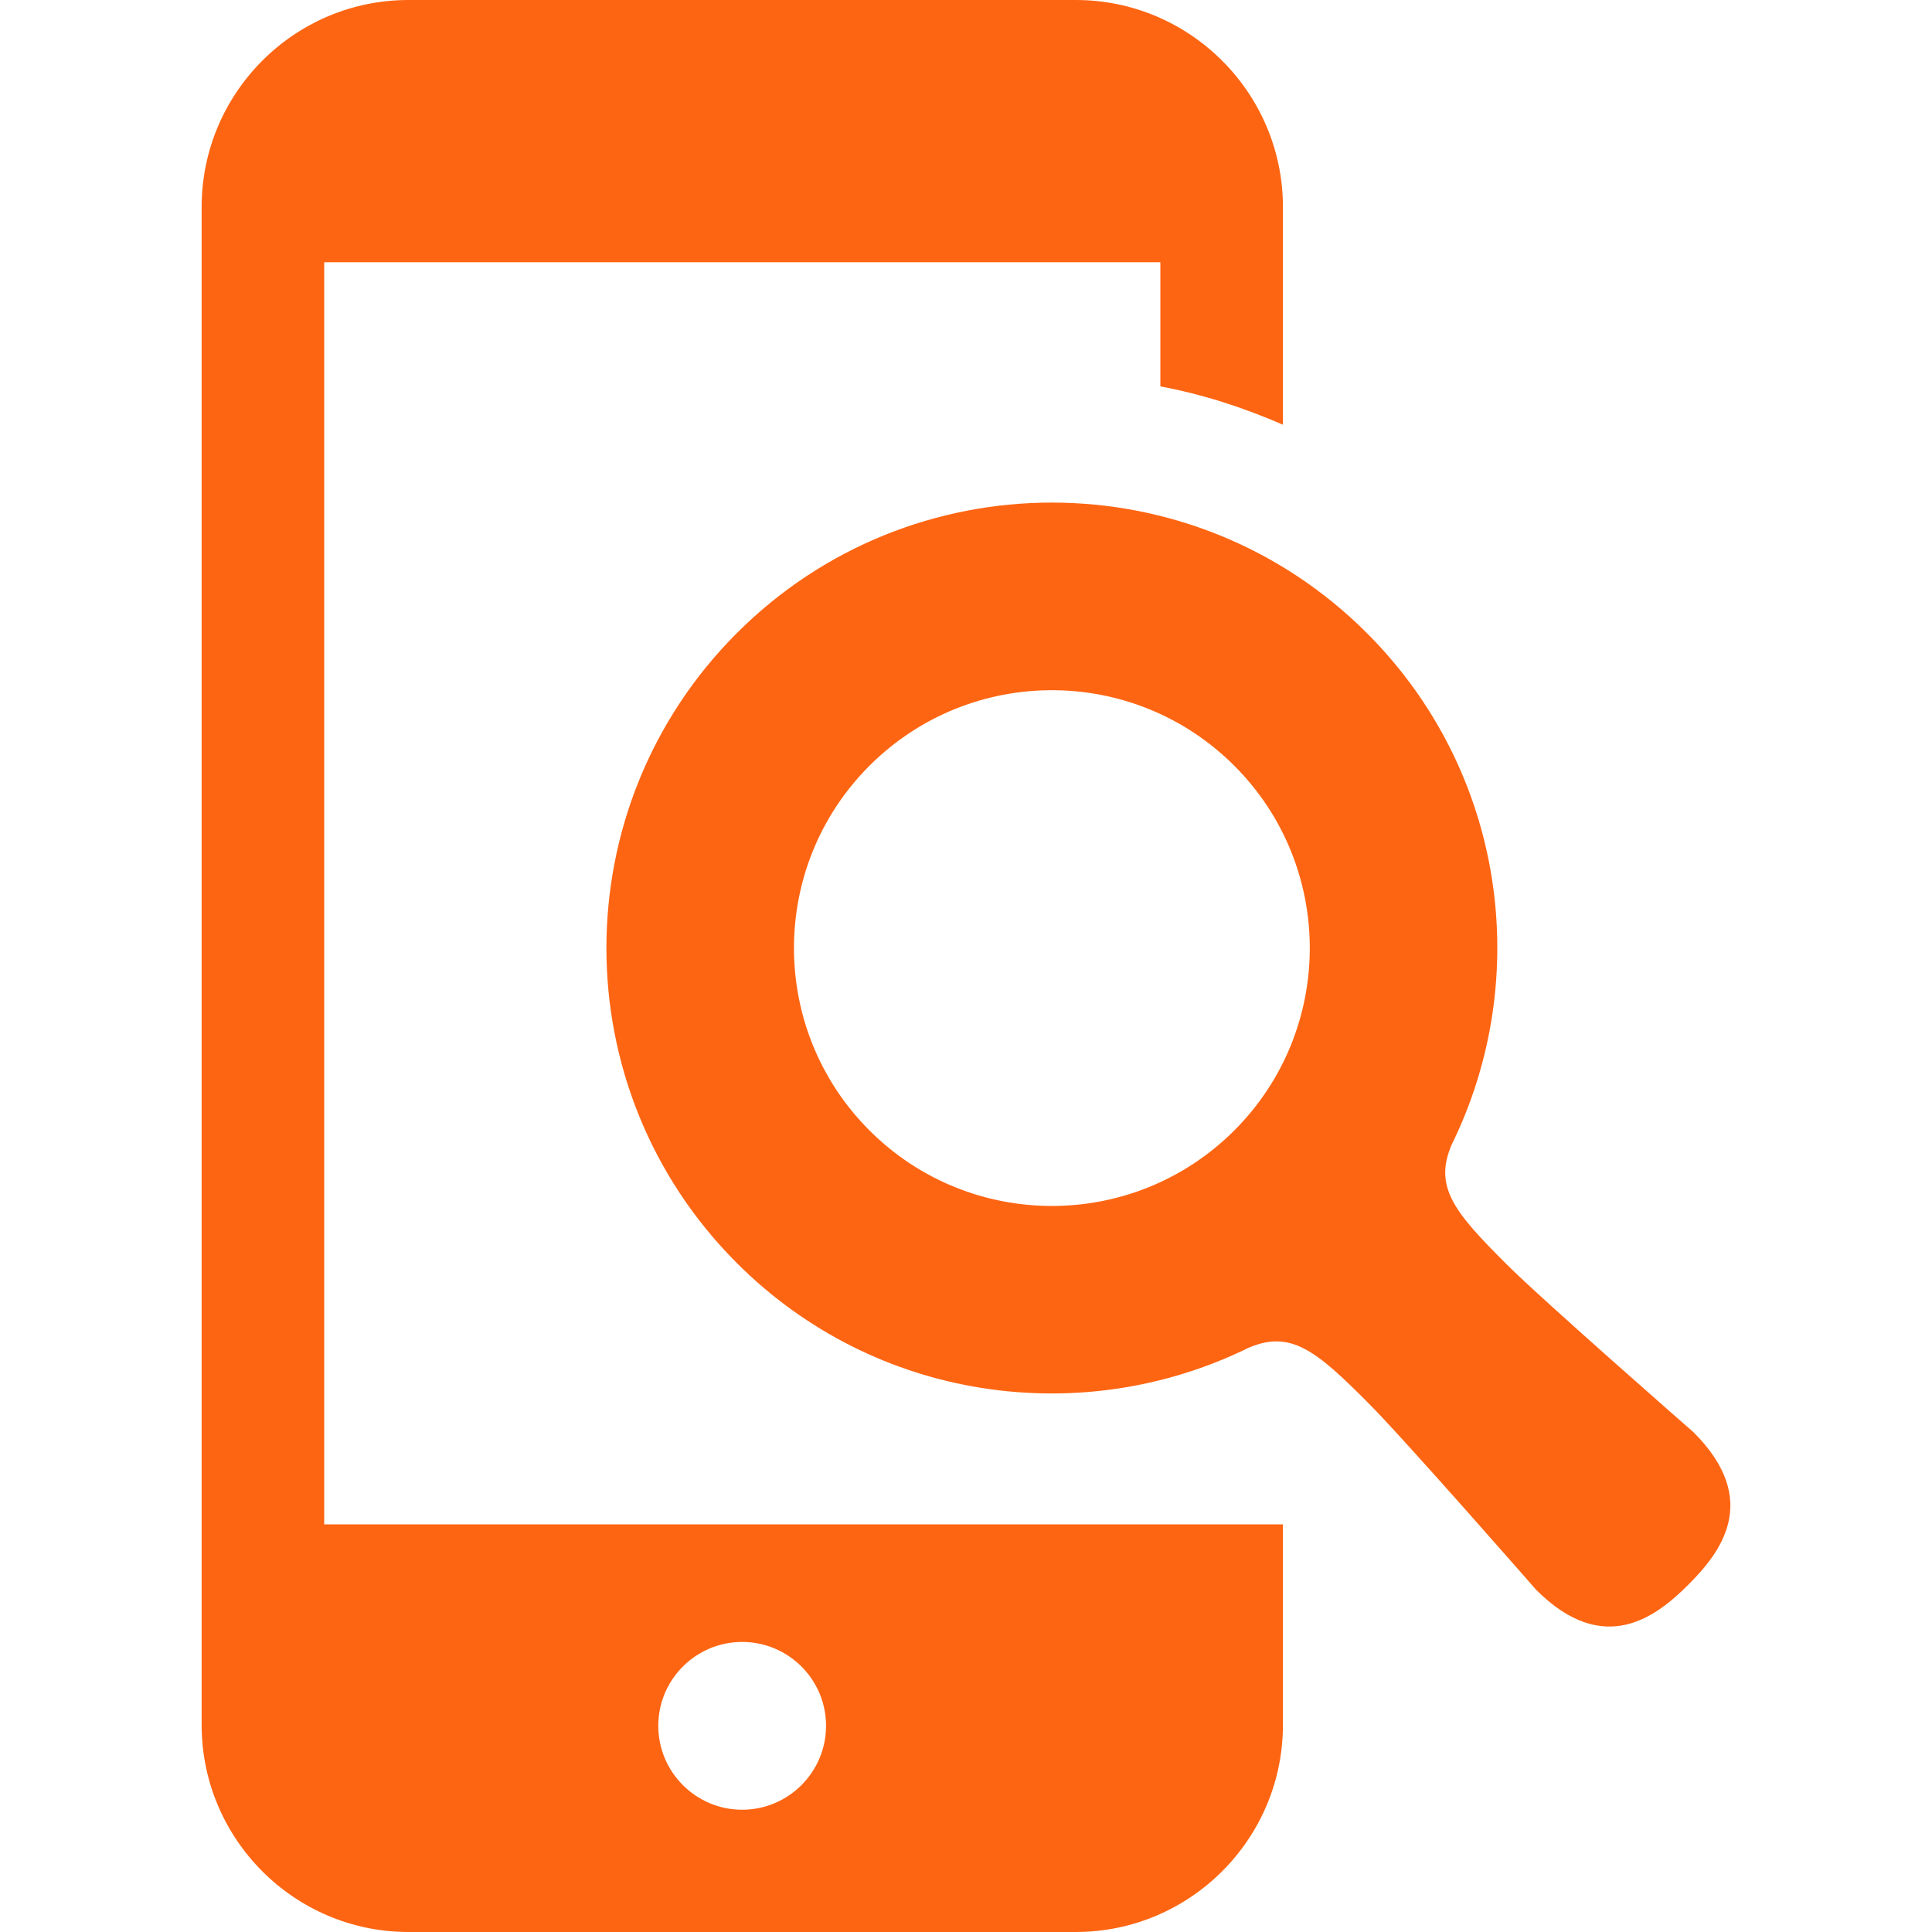 <!--?xml version="1.0" encoding="utf-8"?-->
<!-- Generator: Adobe Illustrator 18.1.1, SVG Export Plug-In . SVG Version: 6.00 Build 0)  -->

<svg version="1.1" id="_x32_" xmlns="http://www.w3.org/2000/svg" xmlns:xlink="http://www.w3.org/1999/xlink" x="0px" y="0px" viewBox="0 0 512 512" style="width: 128px; height: 128px; opacity: 1;" xml:space="preserve">
<style type="text/css">
	.st0{fill:#4B4B4B;}
</style>
<g>
	<path class="st0" d="M85.918,69.5h221.59v32.901c11.246,2.098,22.074,5.623,32.484,10.156V54.893
		C339.992,24.59,315.312,0,285.099,0H108.246C78.034,0,53.435,24.59,53.435,54.893v402.214c0,30.303,24.599,54.893,54.812,54.893
		h176.852c30.213,0,54.893-24.59,54.893-54.893v-53.131H85.918V69.5z M196.68,435.131c12.263,0,22.23,9.967,22.23,22.229
		c0,12.254-9.967,22.238-22.23,22.238c-12.262,0-22.229-9.983-22.229-22.238C174.451,445.098,184.419,435.131,196.68,435.131z" style="fill: rgb(254, 101, 18);"></path>
	<path class="st0" d="M448.836,379.59c0,0-39.877-34.877-49.418-44.394c-14-13.934-19.59-20.647-14.656-31.966
		c21.615-44.082,14.14-98.804-22.525-135.459c-46.098-46.107-120.86-46.107-166.959,0c-46.098,46.114-46.098,120.852,0,166.959
		c36.648,36.648,91.402,44.123,135.451,22.516c11.328-4.935,18.049,0.656,31.976,14.664c9.524,9.532,44.394,49.41,44.394,49.41
		c18.082,18.082,31.992,6.968,40.36-1.385C455.795,411.582,466.918,397.672,448.836,379.59z M327.099,299.582
		c-26.697,26.68-69.976,26.68-96.68,0c-26.681-26.688-26.681-69.984,0-96.656c26.704-26.688,69.983-26.688,96.68,0
		C353.779,229.598,353.779,272.894,327.099,299.582z" style="fill: rgb(254, 101, 18);"></path>
</g>
</svg>
